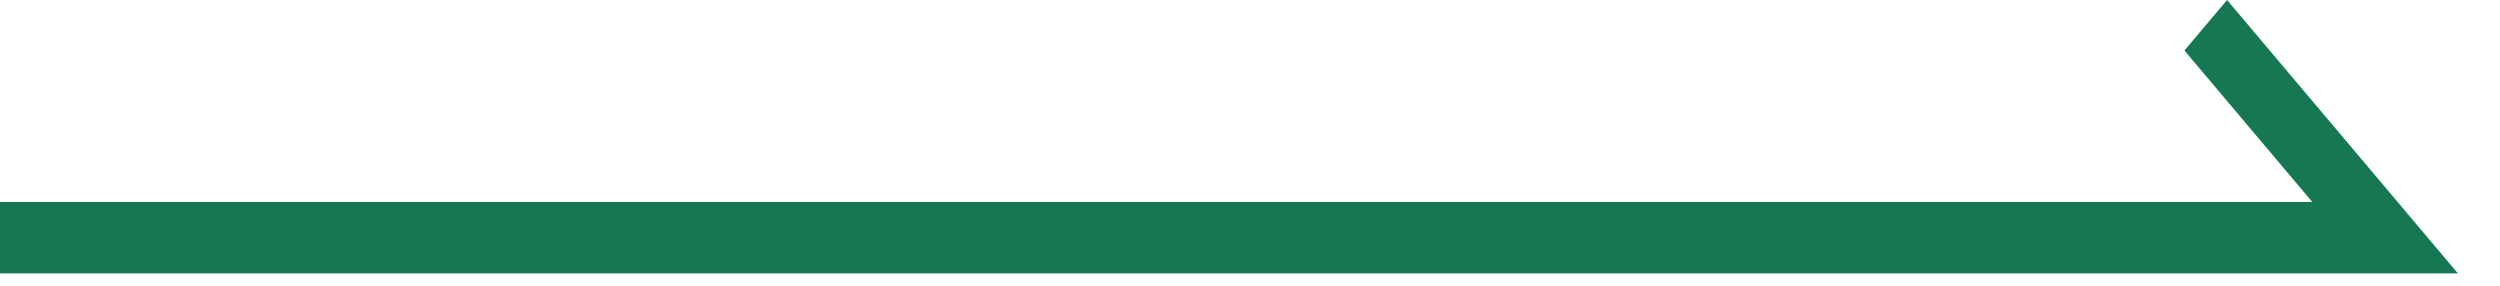 <svg width="35" height="4" viewBox="0 0 35 4" fill="none" xmlns="http://www.w3.org/2000/svg">
<path d="M0 2.828L33.567 2.828L34.411 3.828H0V2.828Z" fill="#157852"/>
<path d="M31.179 0L33.567 2.828L32.97 3.536L30.582 0.707L31.179 0Z" fill="#157852"/>
</svg>
